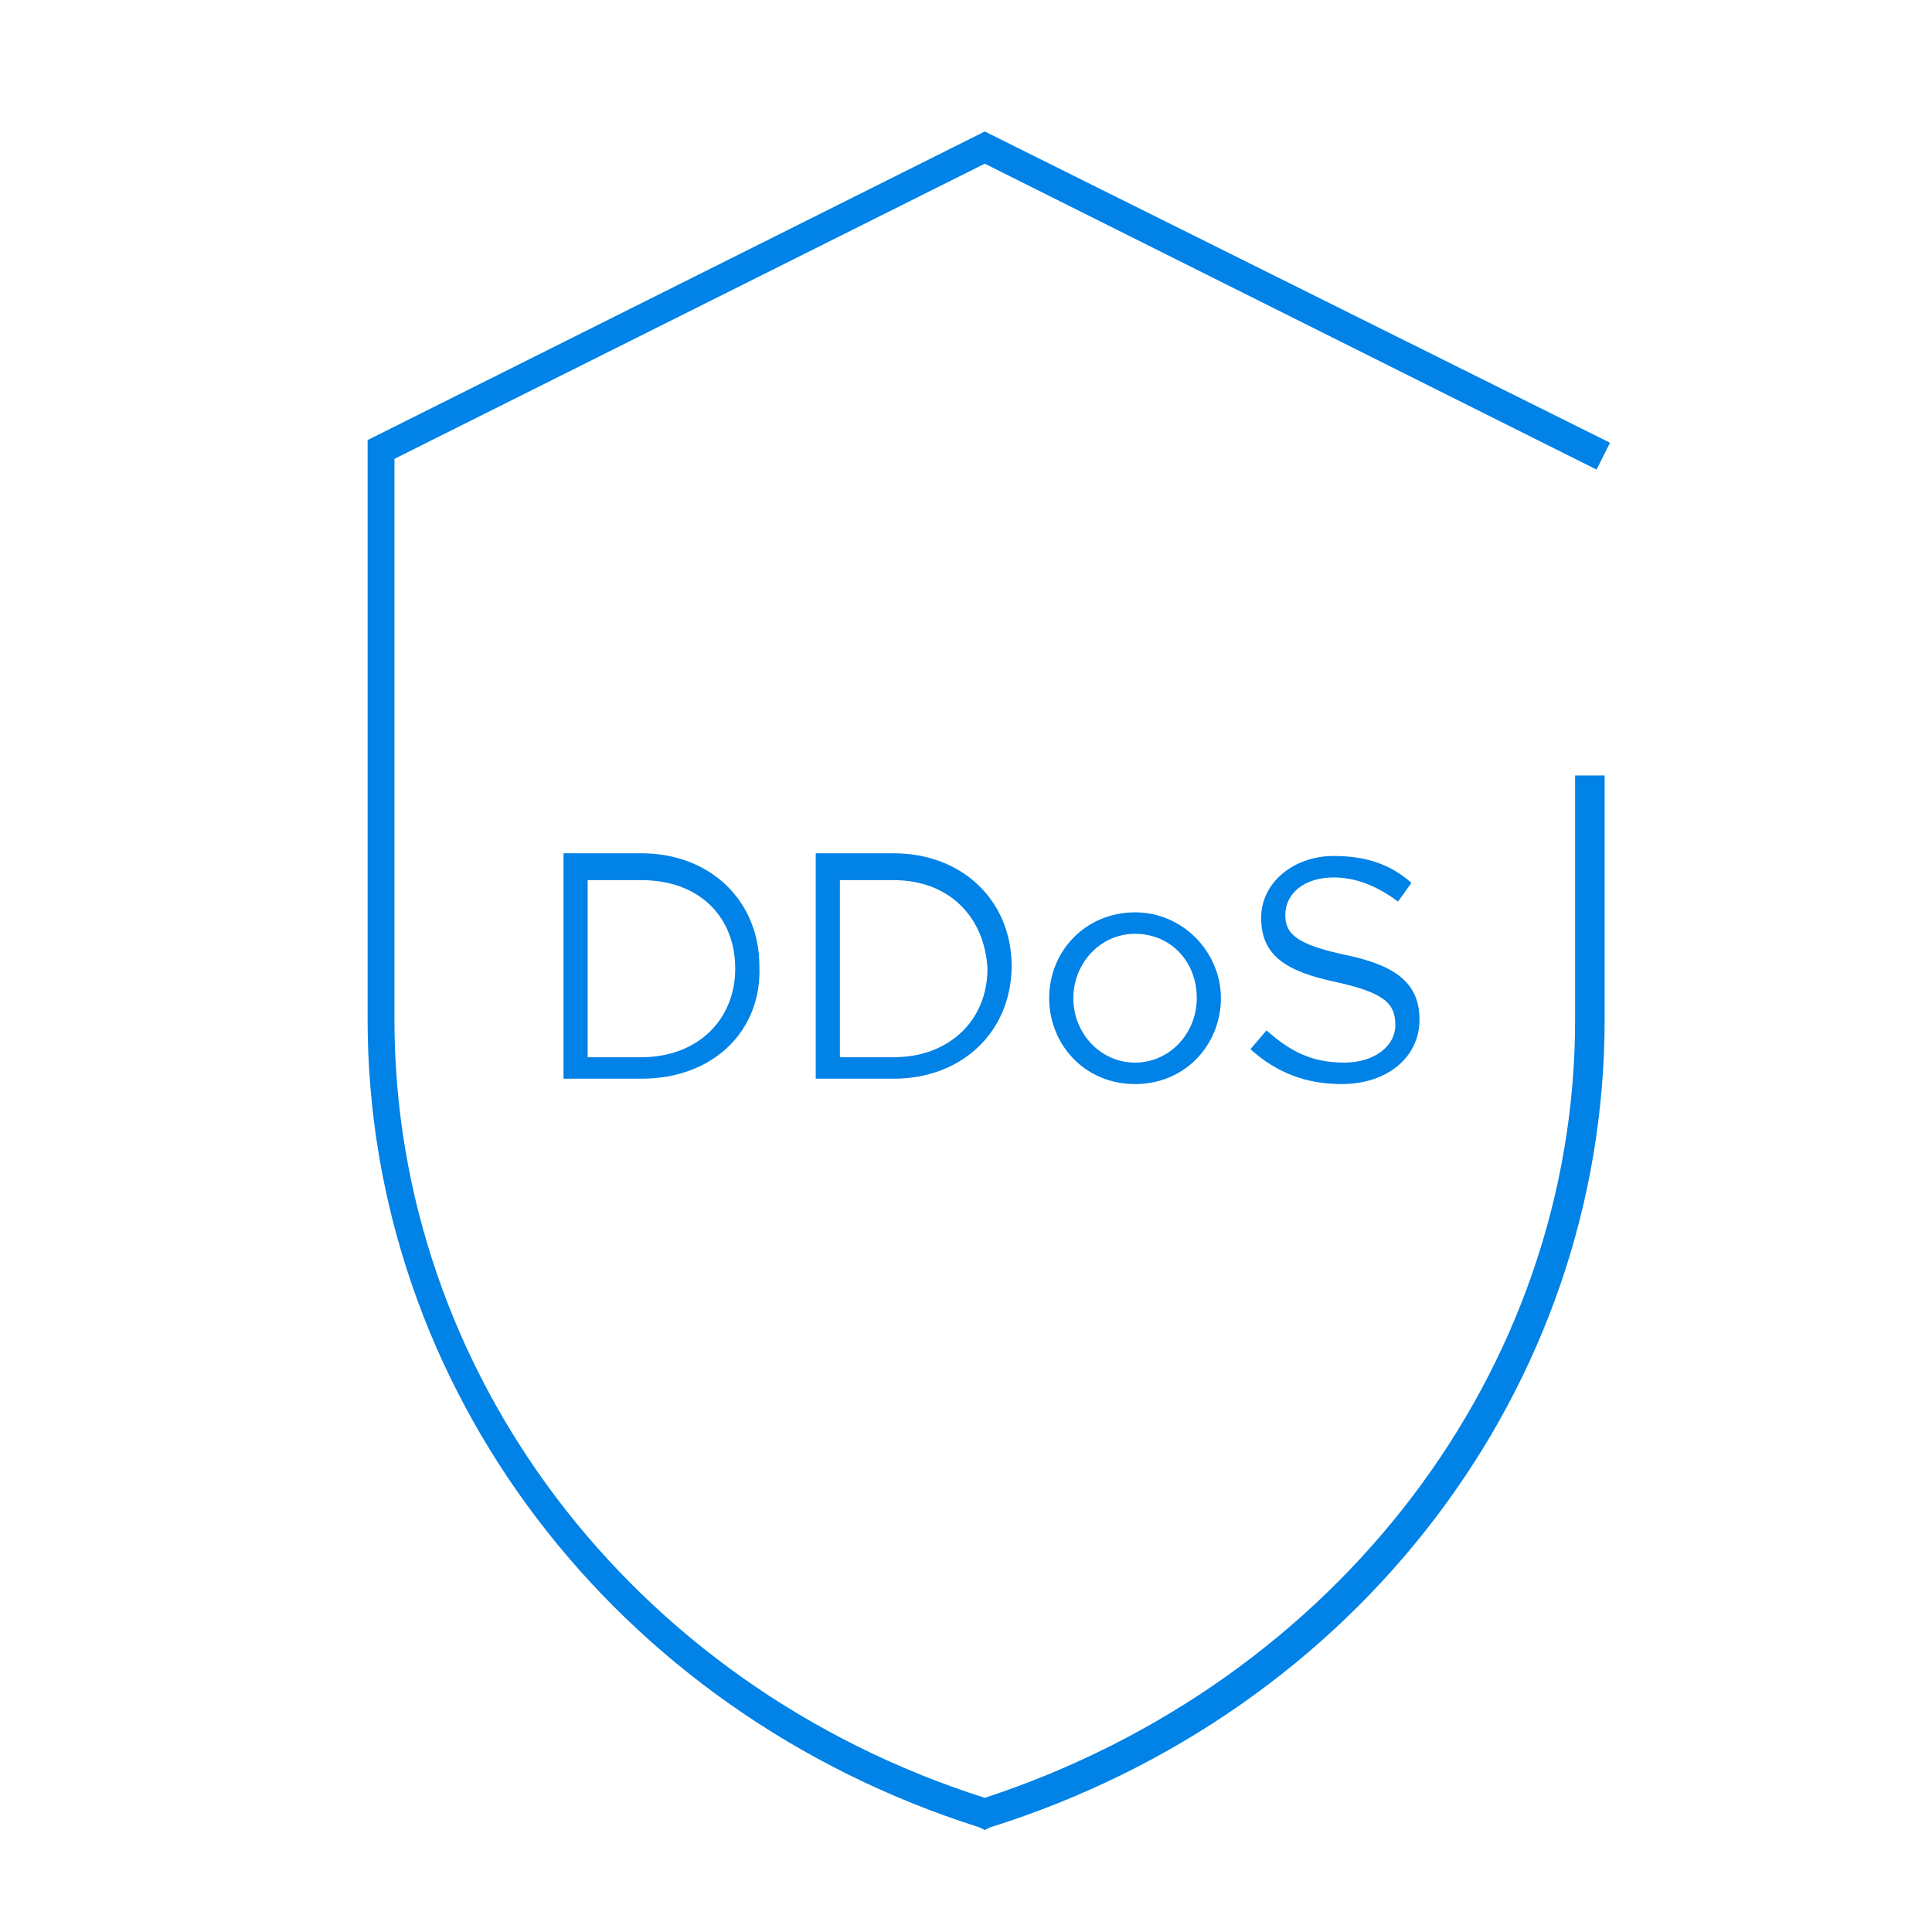 <?xml version="1.0" encoding="utf-8"?>
<!-- Generator: Adobe Illustrator 24.0.1, SVG Export Plug-In . SVG Version: 6.00 Build 0)  -->
<svg version="1.1" id="Layer_1" xmlns="http://www.w3.org/2000/svg" xmlns:xlink="http://www.w3.org/1999/xlink" x="0px" y="0px"
	 viewBox="0 0 72 72" style="enable-background:new 0 0 72 72;" xml:space="preserve">
<style type="text/css">
	.st0{fill:#0082E6;}
</style>
<g>
	<path class="st0" d="M36.7,68.2l-0.2-0.1C22.9,63.8,13.7,51.7,13.7,38V16.4L36.7,4.9L60,16.5l-0.5,1L36.7,6.1l-22,11V38
		c0,13.1,8.8,24.8,22,29c13.1-4.3,22-15.9,22-29v-9.1h1.1V38c0,13.7-9.2,25.8-22.9,30.1L36.7,68.2L36.7,68.2z"/>
	<path class="st0" d="M23.9,32.8h-2v6.6h2c2.1,0,3.5-1.4,3.5-3.3C27.4,34.2,26.1,32.8,23.9,32.8L23.9,32.8z M23.9,40.2H21v-8.4h2.9
		c2.6,0,4.4,1.8,4.4,4.2C28.4,38.4,26.6,40.2,23.9,40.2L23.9,40.2z"/>
	<path class="st0" d="M33.3,32.8h-2v6.6h2c2.1,0,3.5-1.4,3.5-3.3C36.7,34.2,35.4,32.8,33.3,32.8L33.3,32.8z M33.3,40.2h-2.9v-8.4
		h2.9c2.6,0,4.4,1.8,4.4,4.2C37.7,38.4,35.9,40.2,33.3,40.2L33.3,40.2z"/>
	<path class="st0" d="M42.3,34.8c-1.3,0-2.3,1.1-2.3,2.4c0,1.3,1,2.4,2.3,2.4c1.3,0,2.3-1.1,2.3-2.4C44.6,35.8,43.6,34.8,42.3,34.8
		L42.3,34.8z M42.3,40.4c-1.9,0-3.2-1.5-3.2-3.2c0-1.8,1.4-3.2,3.2-3.2c1.8,0,3.2,1.5,3.2,3.2C45.5,38.9,44.2,40.4,42.3,40.4
		L42.3,40.4z"/>
	<path class="st0" d="M50.2,35.6c1.9,0.4,2.7,1.1,2.7,2.4c0,1.4-1.2,2.4-2.9,2.4c-1.3,0-2.4-0.4-3.4-1.3l0.6-0.7
		c0.9,0.8,1.7,1.2,2.9,1.2c1.1,0,1.9-0.6,1.9-1.4c0-0.8-0.4-1.2-2.2-1.6c-1.9-0.4-2.8-1-2.8-2.4c0-1.3,1.2-2.3,2.7-2.3
		c1.2,0,2.1,0.3,2.9,1l-0.5,0.7c-0.8-0.6-1.6-0.9-2.4-0.9c-1.1,0-1.8,0.6-1.8,1.4C47.9,34.8,48.3,35.2,50.2,35.6L50.2,35.6z"/>
</g>
</svg>
